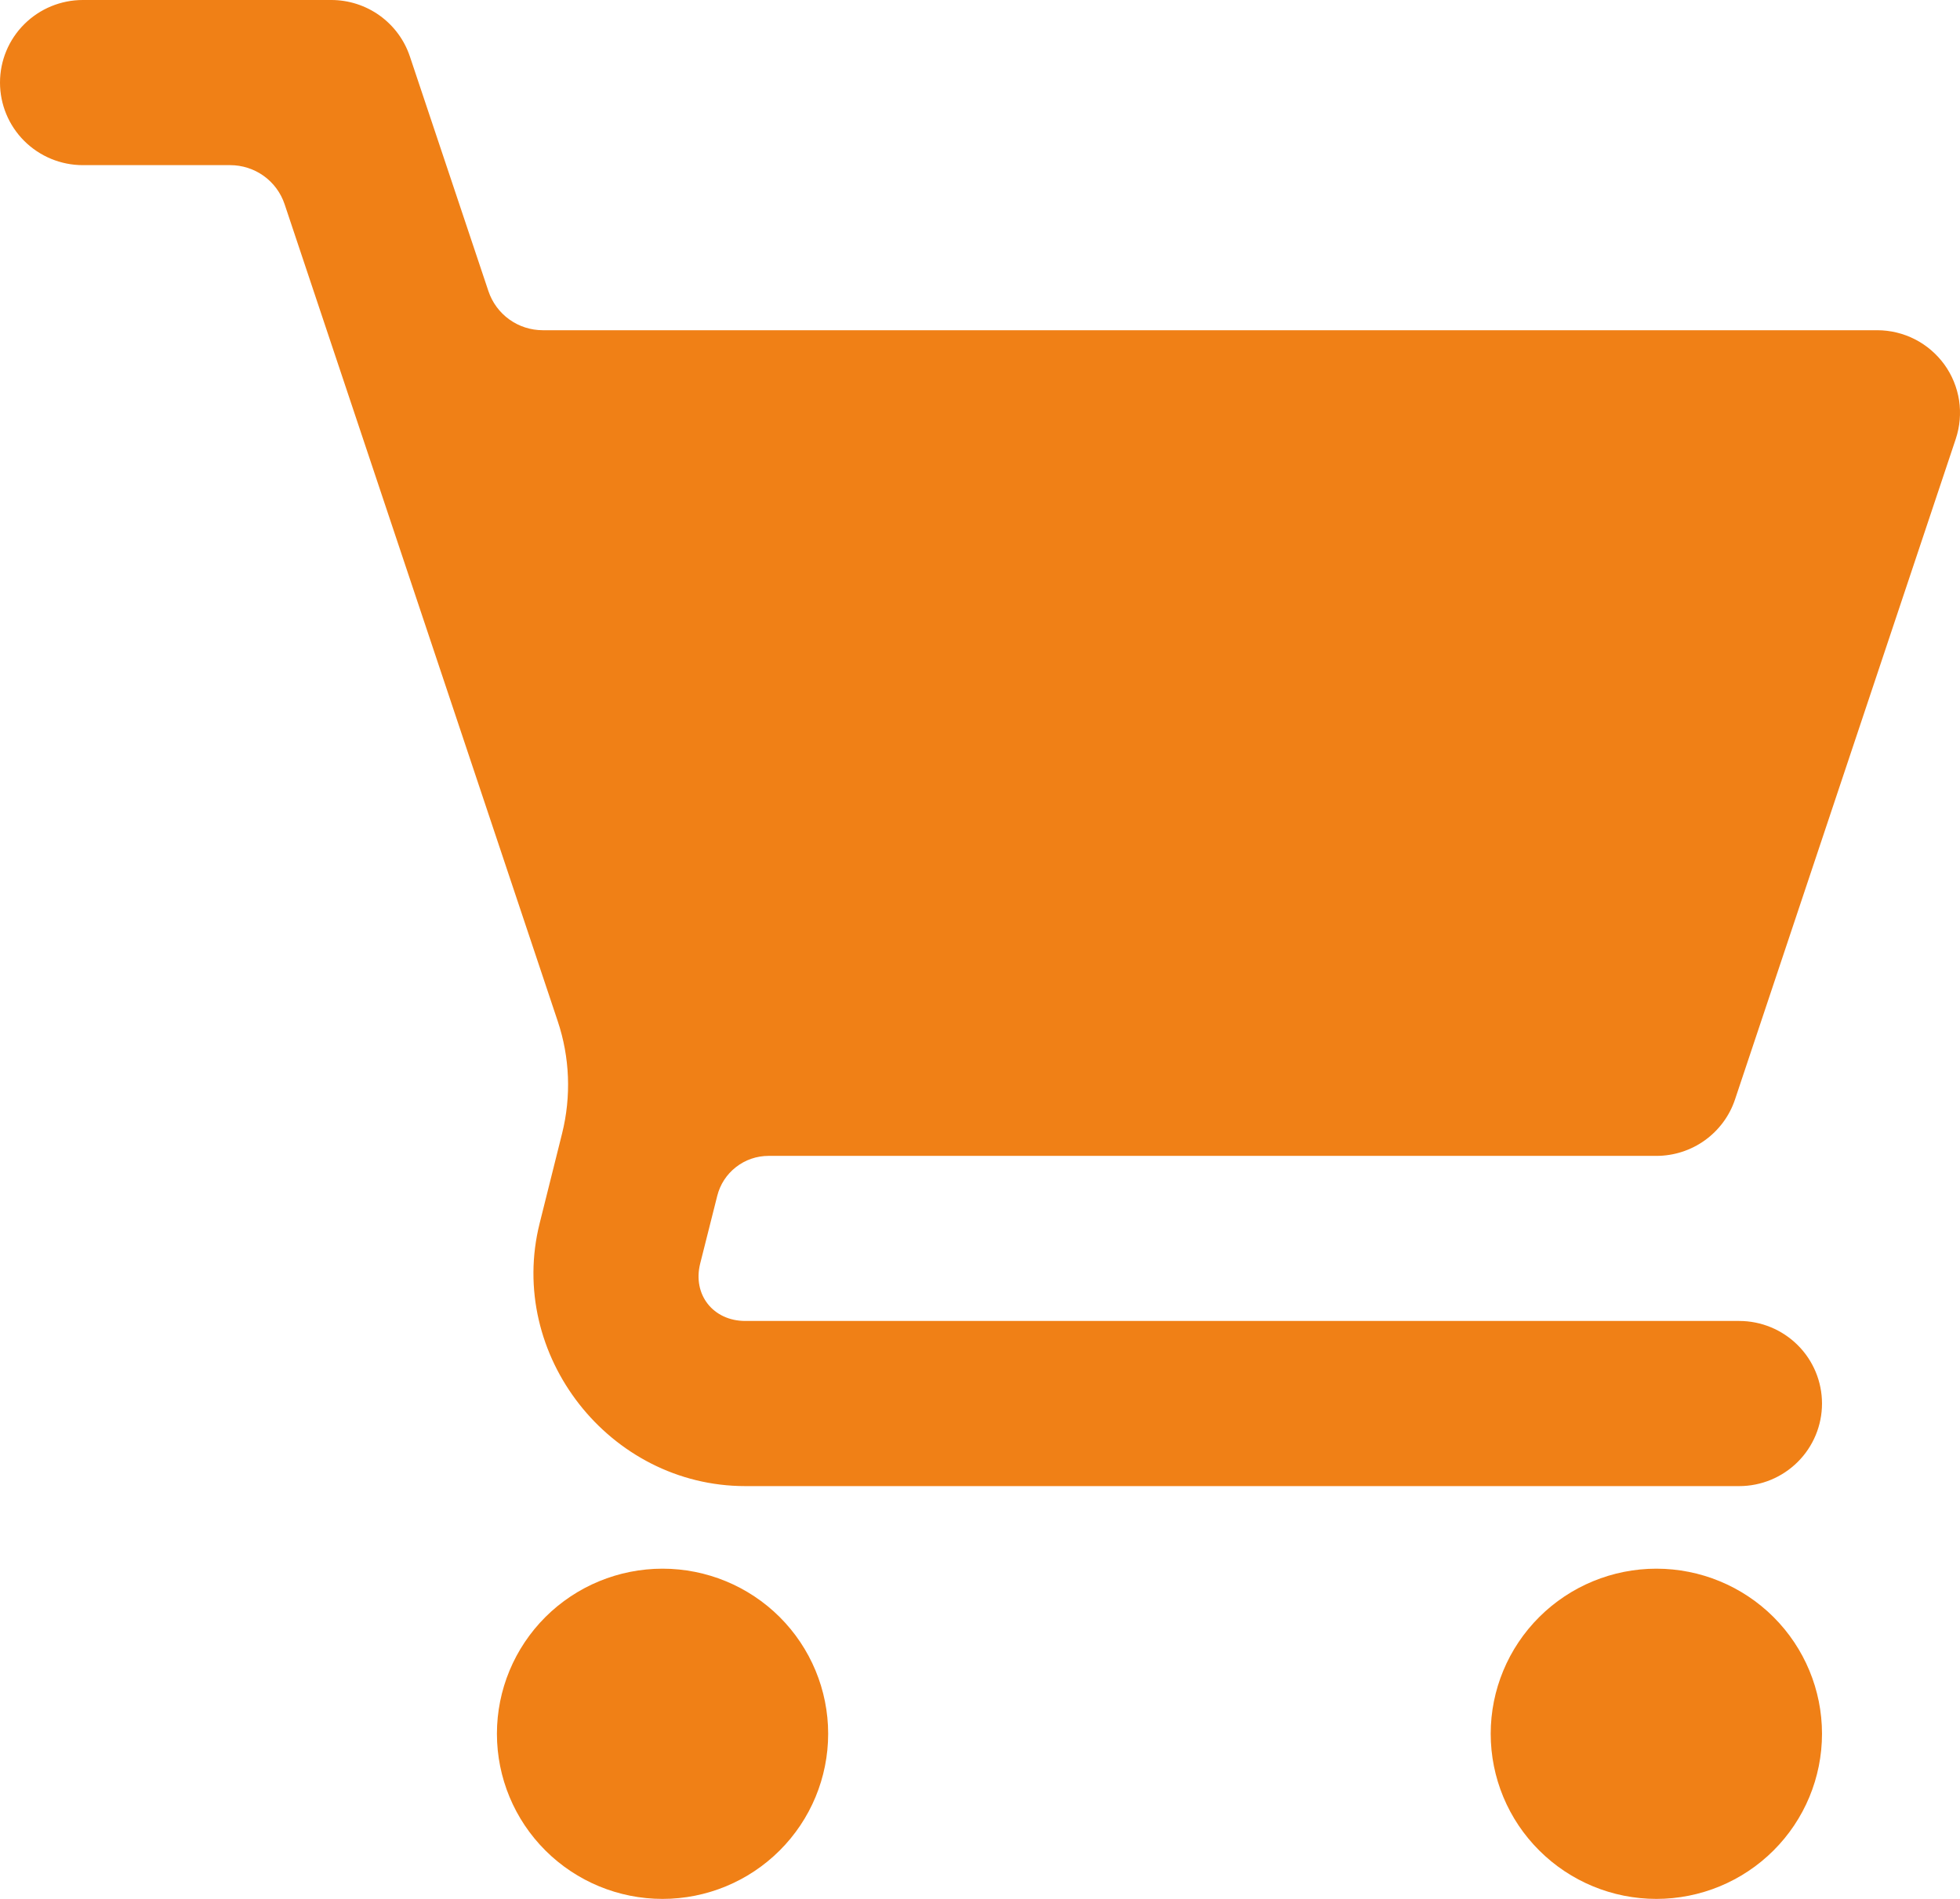 <svg width="32" height="31" viewBox="0 0 32 31" fill="none" xmlns="http://www.w3.org/2000/svg">
<path d="M1.352 3.90997e-08C0.994 3.90997e-08 0.65 0.142 0.396 0.395C0.142 0.648 0 0.99 0 1.348C0 1.705 0.142 2.048 0.396 2.301C0.65 2.554 0.994 2.696 1.352 2.696H3.759C3.955 2.696 4.147 2.758 4.306 2.872C4.466 2.987 4.585 3.149 4.647 3.335L9.105 16.669C9.304 17.262 9.328 17.898 9.177 18.504L8.811 19.969C8.271 22.118 9.949 24.261 12.169 24.261H28.395C28.753 24.261 29.097 24.119 29.351 23.866C29.605 23.613 29.747 23.27 29.747 22.913C29.747 22.556 29.605 22.213 29.351 21.96C29.097 21.707 28.753 21.565 28.395 21.565H12.169C11.642 21.565 11.304 21.134 11.432 20.626L11.71 19.523C11.756 19.337 11.864 19.171 12.016 19.053C12.168 18.934 12.355 18.87 12.548 18.87H27.043C27.327 18.87 27.604 18.781 27.834 18.616C28.065 18.45 28.238 18.216 28.327 17.948L31.931 7.165C31.998 6.962 32.017 6.747 31.985 6.536C31.952 6.324 31.87 6.124 31.745 5.951C31.619 5.778 31.454 5.636 31.264 5.539C31.073 5.442 30.862 5.391 30.648 5.391H8.863C8.666 5.391 8.475 5.33 8.315 5.215C8.155 5.1 8.036 4.938 7.974 4.752L6.692 0.922C6.602 0.653 6.43 0.42 6.199 0.254C5.969 0.089 5.692 -6.81065e-05 5.409 3.90997e-08H1.352ZM10.817 25.609C10.1 25.609 9.412 25.893 8.905 26.398C8.398 26.904 8.113 27.589 8.113 28.304C8.113 29.019 8.398 29.705 8.905 30.21C9.412 30.716 10.1 31 10.817 31C11.534 31 12.222 30.716 12.729 30.21C13.236 29.705 13.521 29.019 13.521 28.304C13.521 27.589 13.236 26.904 12.729 26.398C12.222 25.893 11.534 25.609 10.817 25.609ZM27.043 25.609C26.326 25.609 25.638 25.893 25.131 26.398C24.623 26.904 24.338 27.589 24.338 28.304C24.338 29.019 24.623 29.705 25.131 30.21C25.638 30.716 26.326 31 27.043 31C27.76 31 28.448 30.716 28.955 30.21C29.462 29.705 29.747 29.019 29.747 28.304C29.747 27.589 29.462 26.904 28.955 26.398C28.448 25.893 27.76 25.609 27.043 25.609Z" fill="#F08016"/>
</svg>
